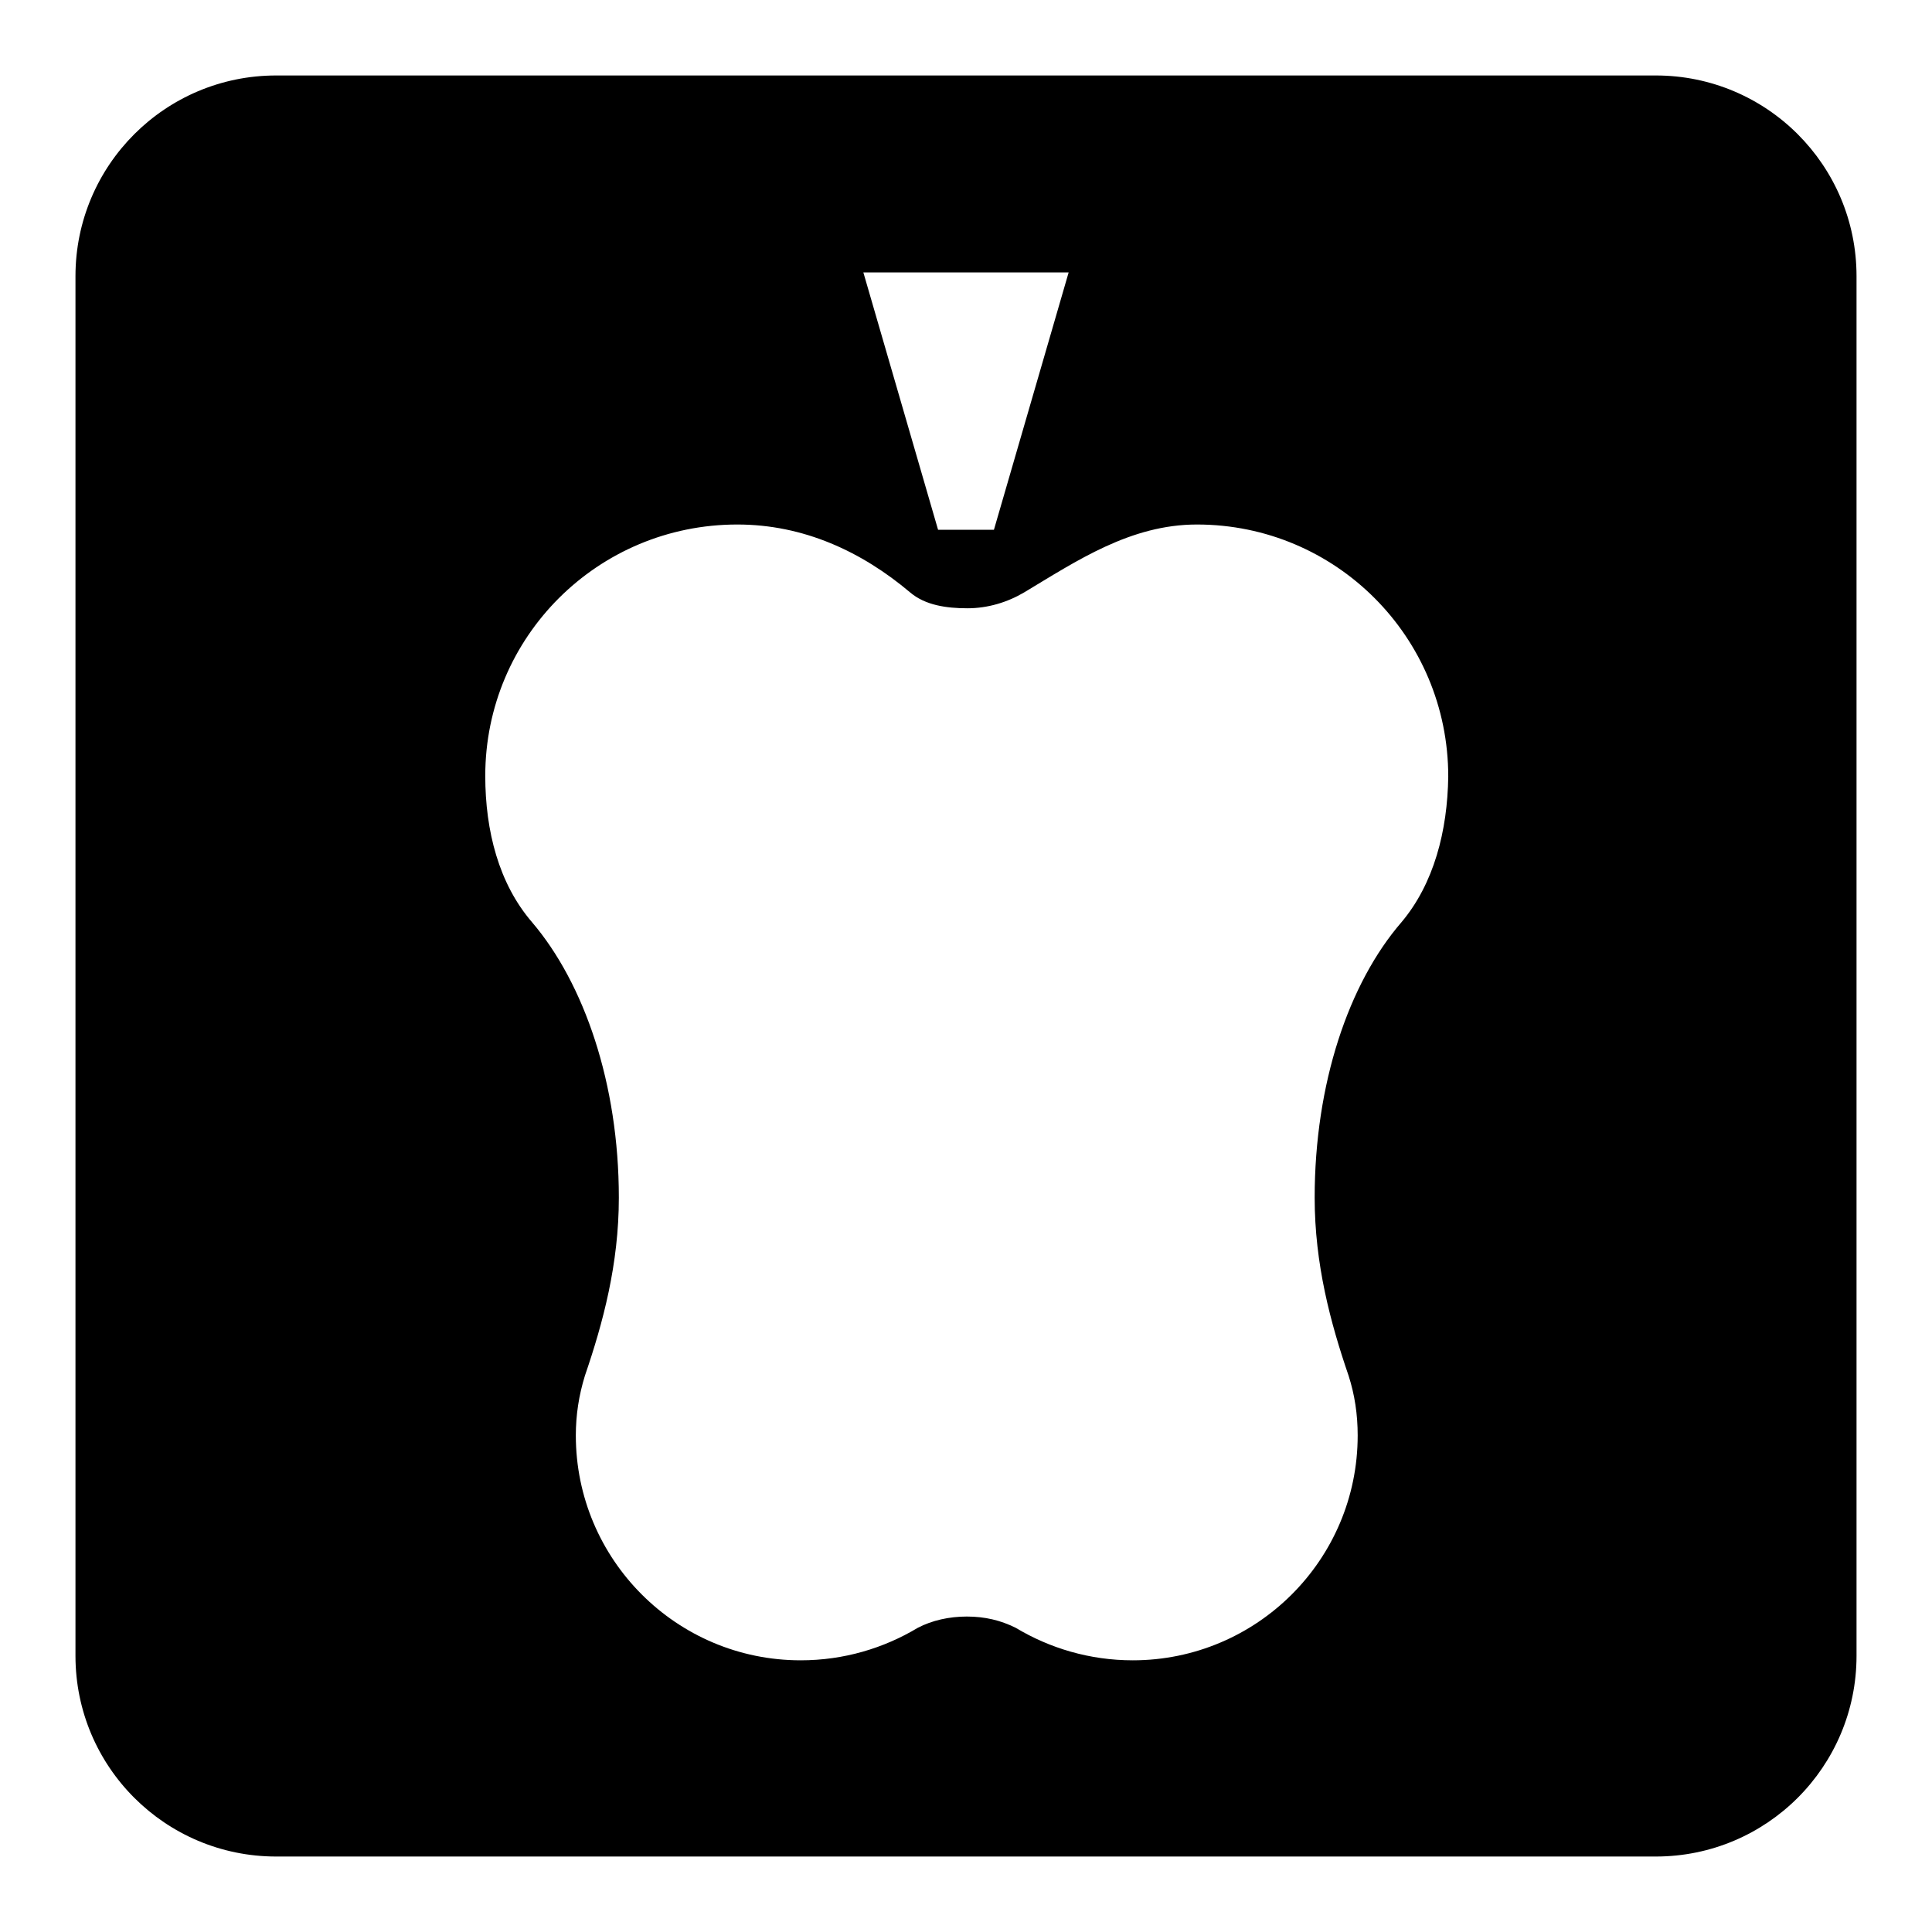 <?xml version="1.0" encoding="utf-8"?>
<!-- Svg Vector Icons : http://www.onlinewebfonts.com/icon -->
<!DOCTYPE svg PUBLIC "-//W3C//DTD SVG 1.1//EN" "http://www.w3.org/Graphics/SVG/1.1/DTD/svg11.dtd">
<svg version="1.1" xmlns="http://www.w3.org/2000/svg" xmlns:xlink="http://www.w3.org/1999/xlink" x="0px" y="0px" viewBox="0 0 256 256" enable-background="new 0 0 256 256" xml:space="preserve">
<g><g><path fill="#000000" d="M219.4,10H36.6C21.9,10,10,21.9,10,36.6v182.8c0,14.7,11.9,26.6,26.6,26.6h182.8c14.7,0,26.6-11.9,26.6-26.6V36.6C246,21.9,234.1,10,219.4,10z M141.6,36.1l-9.9,34.1h-7.4l-9.9-34.1H141.6z M185.7,122.2c-7,8.1-11.5,21.4-11.5,36.5c0,8.8,2.1,16.6,4.5,23.6c0.8,2.5,1.2,5.1,1.2,7.9c0,16.5-13.4,29.8-29.8,29.8c-5.7,0-11-1.6-15.5-4.3c-2-1-4.1-1.5-6.5-1.5c-2.3,0-4.6,0.5-6.5,1.5c-4.5,2.7-9.8,4.3-15.5,4.3c-16.5,0-29.8-13.4-29.8-29.8c0-2.7,0.4-5.3,1.2-7.9c2.4-7,4.5-14.8,4.5-23.6c0-15.1-4.6-28.4-11.5-36.5c-4.4-5.1-6.2-12.1-6.2-19.4c0-18.4,14.9-33.3,33.4-33.3c8.8,0,16.5,3.6,22.9,9c2,1.7,4.8,2.1,7.6,2.1c2.7,0,5.3-0.8,7.5-2.1c7-4.2,14.1-9,22.9-9c18.4,0,33.3,14.9,33.3,33.4C191.8,110.1,190,117.1,185.7,122.2z"/></g></g>
</svg>
